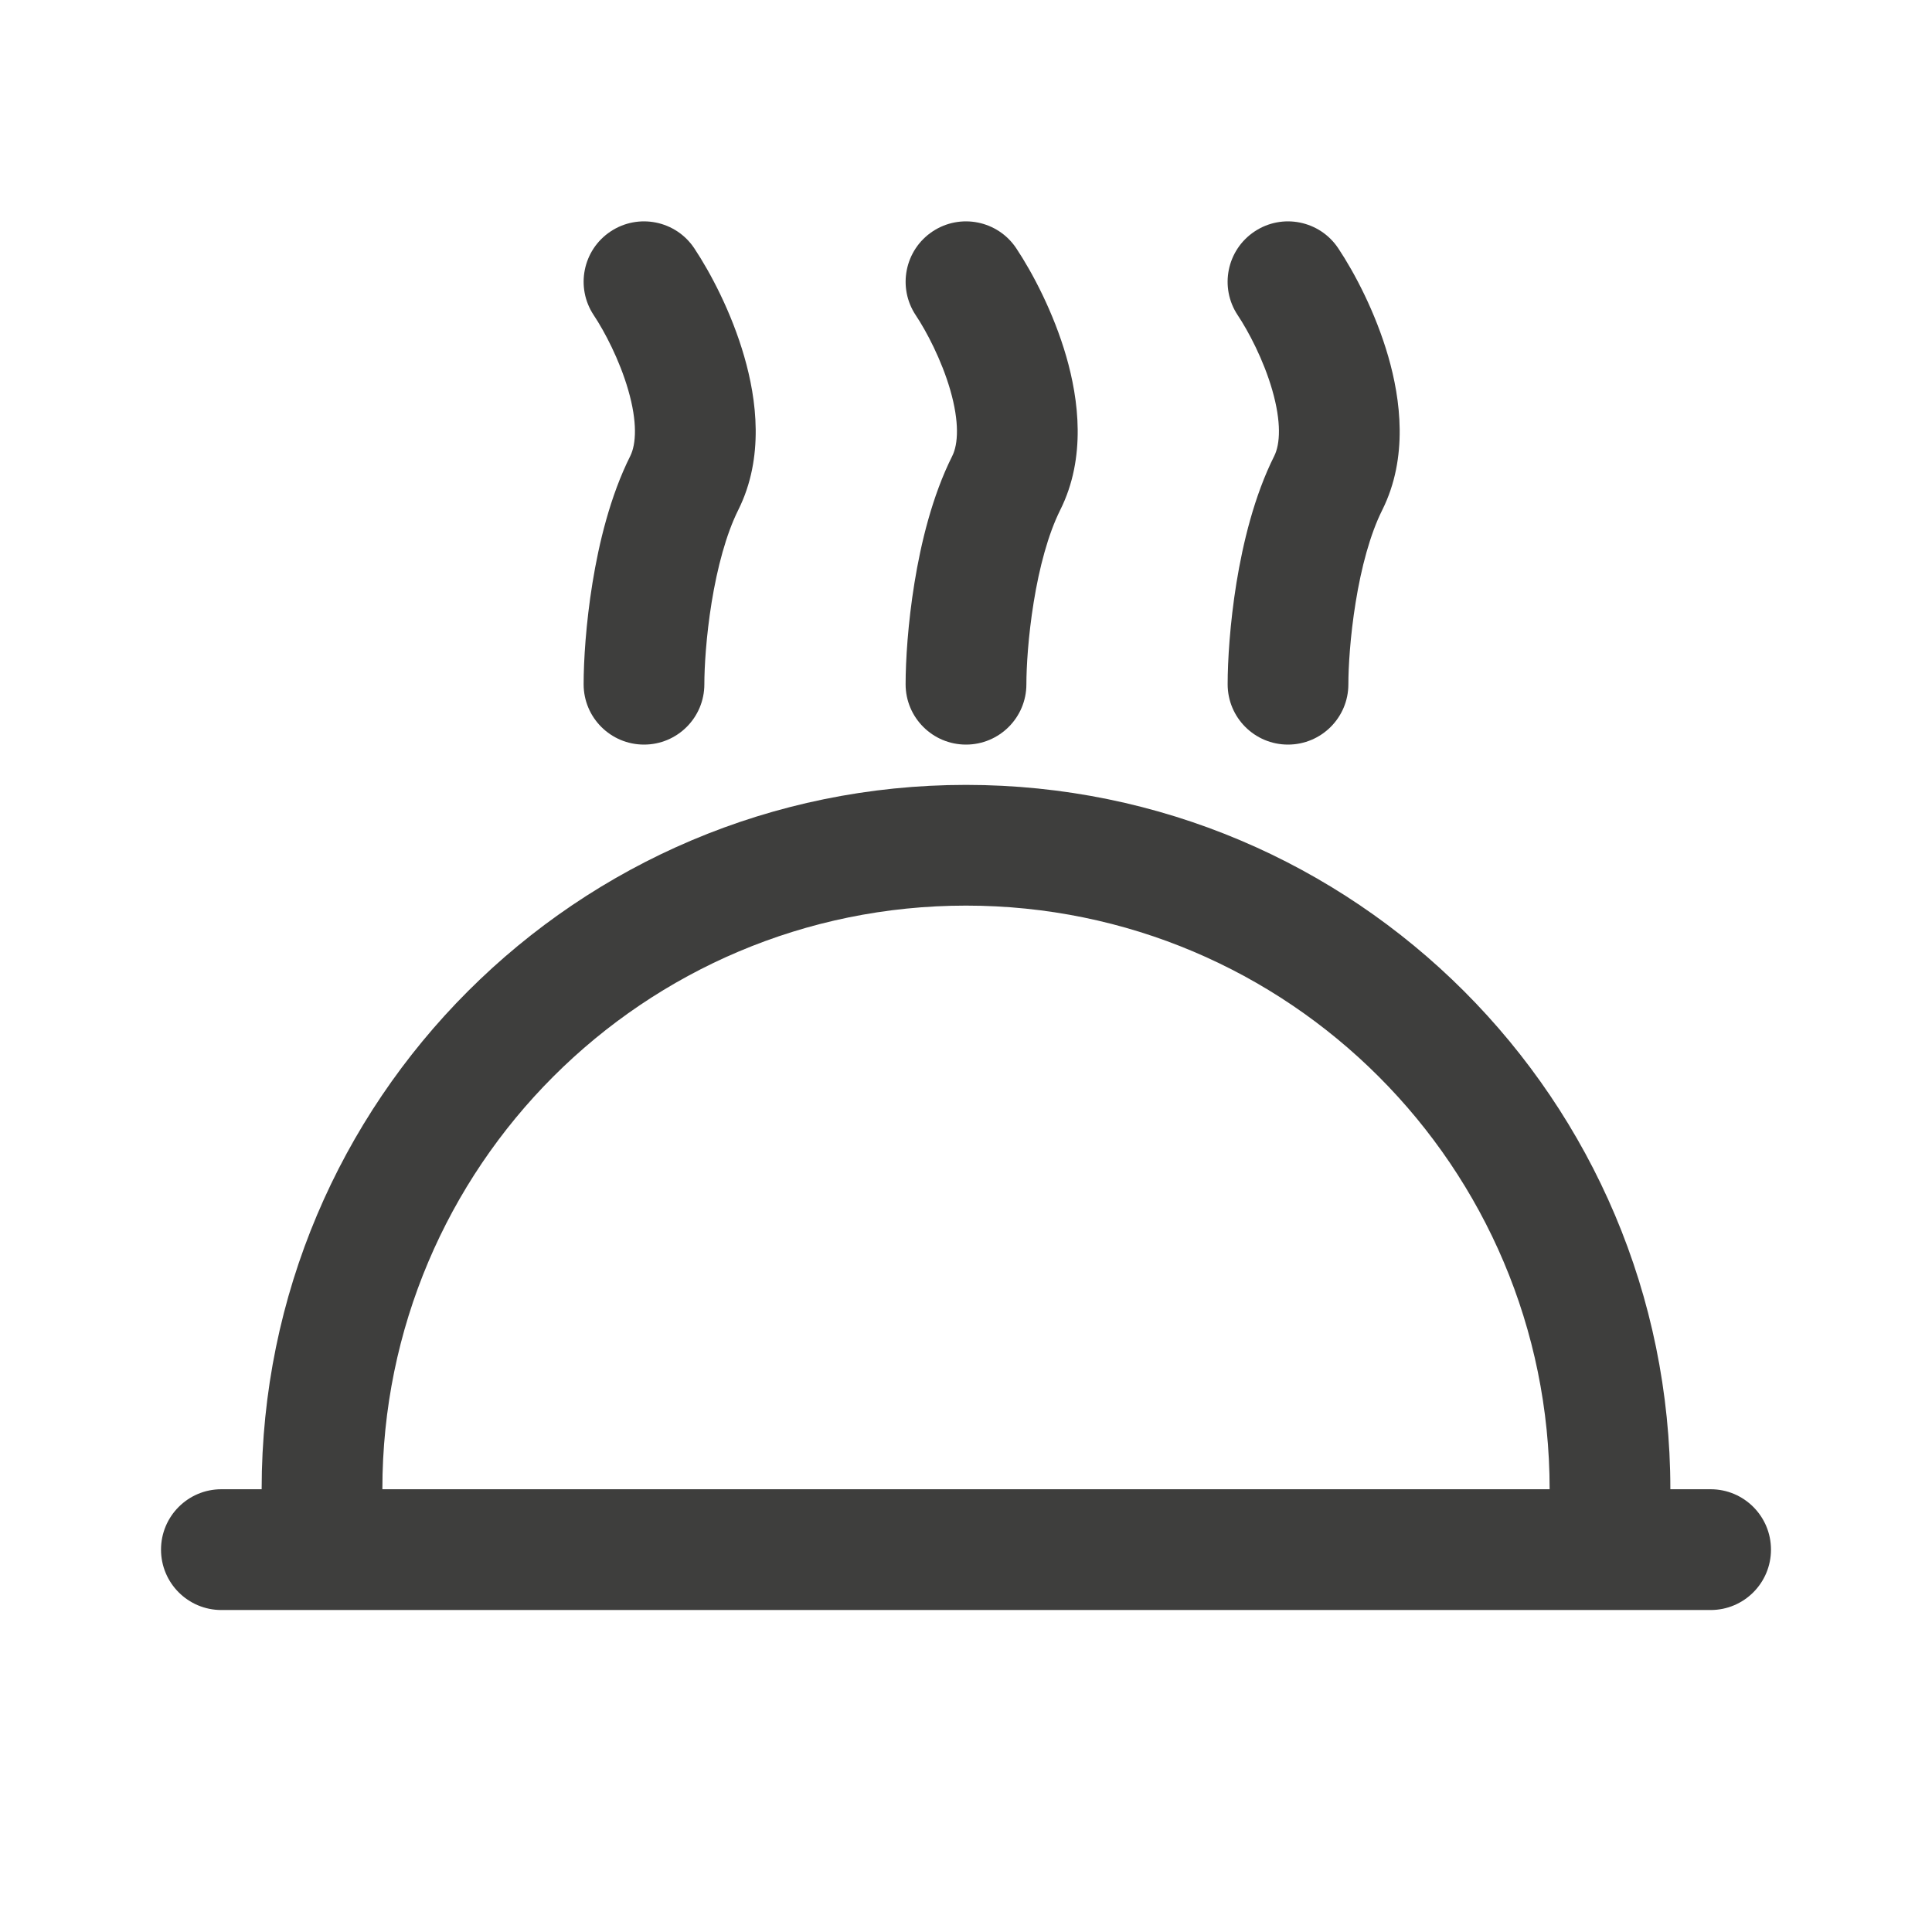 <svg width="35" height="35" viewBox="0 0 35 35" fill="none" xmlns="http://www.w3.org/2000/svg">
<path d="M12.577 4.497C12.242 3.995 11.563 3.859 11.06 4.194C10.557 4.529 10.422 5.208 10.757 5.711C10.949 5.999 11.223 6.517 11.381 7.066C11.549 7.647 11.525 8.045 11.418 8.261C11.055 8.986 10.85 9.839 10.733 10.562C10.614 11.295 10.573 11.973 10.573 12.396C10.573 13 11.063 13.489 11.667 13.489C12.271 13.489 12.76 13 12.76 12.396C12.76 12.089 12.792 11.528 12.892 10.912C12.994 10.286 13.154 9.68 13.374 9.239C13.85 8.288 13.705 7.228 13.483 6.46C13.253 5.66 12.871 4.939 12.577 4.497Z" fill="#3E3E3D"/>
<path fill-rule="evenodd" clip-rule="evenodd" d="M17.5 14.219C10.453 14.219 4.74 19.932 4.74 26.979H4.01C3.406 26.979 2.917 27.469 2.917 28.073C2.917 28.677 3.406 29.167 4.01 29.167H30.99C31.594 29.167 32.083 28.677 32.083 28.073C32.083 27.469 31.594 26.979 30.99 26.979H30.26C30.26 19.932 24.547 14.219 17.5 14.219ZM17.5 16.406C11.661 16.406 6.927 21.14 6.927 26.979H28.073C28.073 21.14 23.339 16.406 17.5 16.406Z" fill="#3E3E3D"/>
<path d="M16.893 4.194C17.396 3.859 18.075 3.995 18.41 4.497C18.704 4.939 19.086 5.66 19.317 6.46C19.538 7.228 19.683 8.288 19.207 9.239C18.987 9.68 18.827 10.286 18.726 10.912C18.626 11.528 18.594 12.089 18.594 12.396C18.594 13 18.104 13.489 17.5 13.489C16.896 13.489 16.406 13 16.406 12.396C16.406 11.973 16.447 11.295 16.566 10.562C16.683 9.839 16.888 8.986 17.251 8.261C17.359 8.045 17.382 7.647 17.215 7.066C17.056 6.517 16.782 5.999 16.59 5.711C16.255 5.208 16.391 4.529 16.893 4.194Z" fill="#3E3E3D"/>
<path d="M24.243 4.497C23.908 3.995 23.229 3.859 22.727 4.194C22.224 4.529 22.088 5.208 22.423 5.711C22.615 5.999 22.89 6.517 23.048 7.066C23.215 7.647 23.192 8.045 23.084 8.261C22.721 8.986 22.517 9.839 22.399 10.562C22.281 11.295 22.24 11.973 22.24 12.396C22.24 13 22.729 13.489 23.333 13.489C23.937 13.489 24.427 13 24.427 12.396C24.427 12.089 24.459 11.528 24.559 10.912C24.66 10.286 24.82 9.68 25.041 9.239C25.516 8.288 25.371 7.228 25.15 6.46C24.919 5.66 24.538 4.939 24.243 4.497Z" fill="#3E3E3D"/>
</svg>

